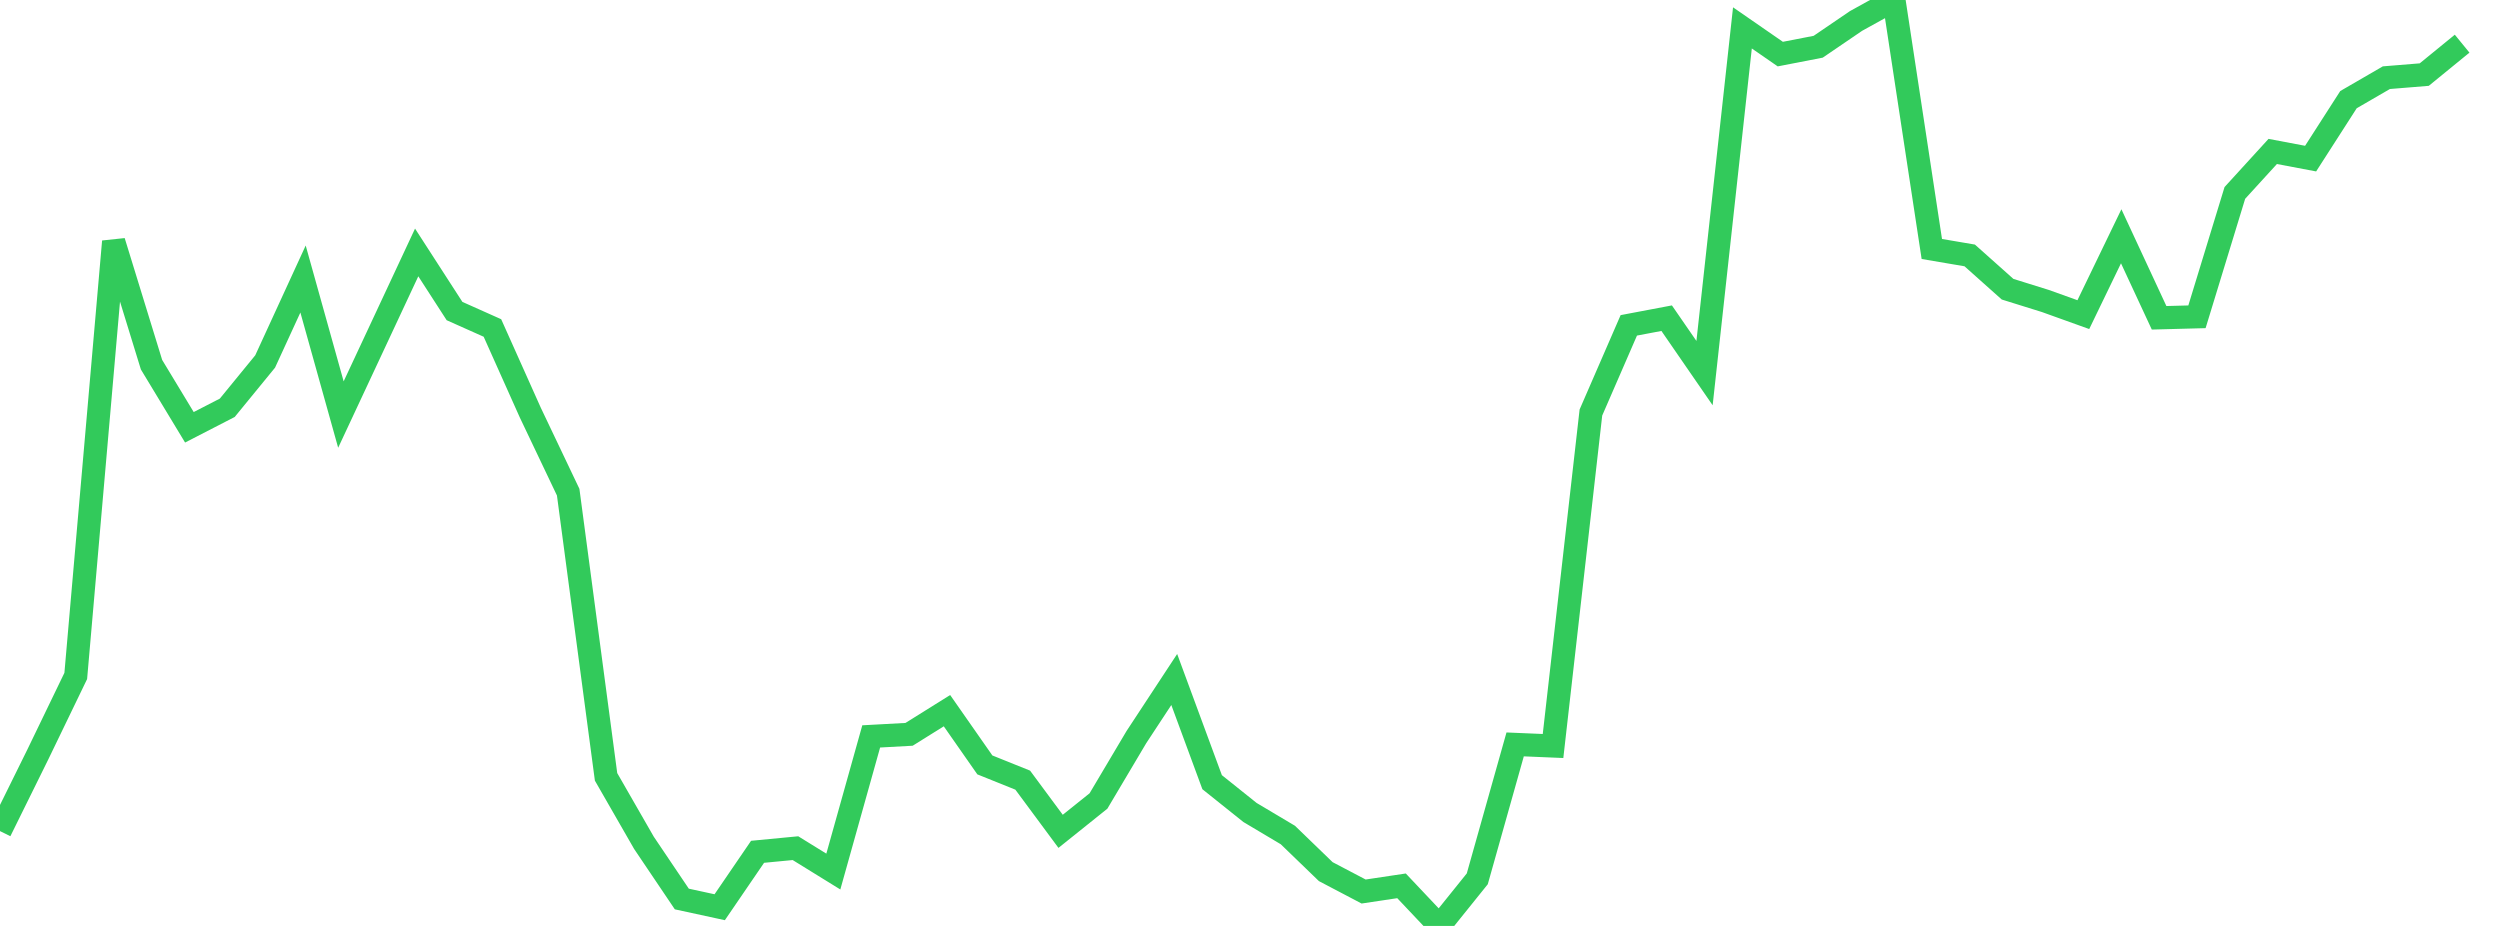 <?xml version="1.0" standalone="no"?><!DOCTYPE svg PUBLIC "-//W3C//DTD SVG 1.1//EN" "http://www.w3.org/Graphics/SVG/1.1/DTD/svg11.dtd"><svg width="135" height="50" viewBox="0 0 135 50" preserveAspectRatio="none" xmlns="http://www.w3.org/2000/svg" xmlns:xlink="http://www.w3.org/1999/xlink"><polyline points="0,44.879 2.045,40.736 4.091,36.501 6.136,13.04 8.182,19.693 10.227,23.074 12.273,22.02 14.318,19.52 16.364,15.067 18.409,22.386 20.455,18.009 22.5,13.632 24.545,16.797 26.591,17.711 28.636,22.28 30.682,26.578 32.727,41.95 34.773,45.512 36.818,48.546 38.864,48.99 40.909,45.997 42.955,45.801 45,47.064 47.045,39.766 49.091,39.654 51.136,38.376 53.182,41.305 55.227,42.128 57.273,44.892 59.318,43.253 61.364,39.805 63.409,36.693 65.455,42.238 67.5,43.874 69.545,45.091 71.591,47.068 73.636,48.142 75.682,47.835 77.727,50 79.773,47.457 81.818,40.198 83.864,40.284 85.909,22.277 87.955,17.569 90,17.182 92.045,20.148 94.091,1.506 96.136,2.921 98.182,2.524 100.227,1.131 102.273,0 104.318,13.445 106.364,13.793 108.409,15.617 110.455,16.255 112.5,16.99 114.545,12.759 116.591,17.161 118.636,17.107 120.682,10.418 122.727,8.178 124.773,8.565 126.818,5.381 128.864,4.195 130.909,4.028 132.955,2.358" fill="none" stroke="#32ca5b" stroke-width="1.25"/></svg>
